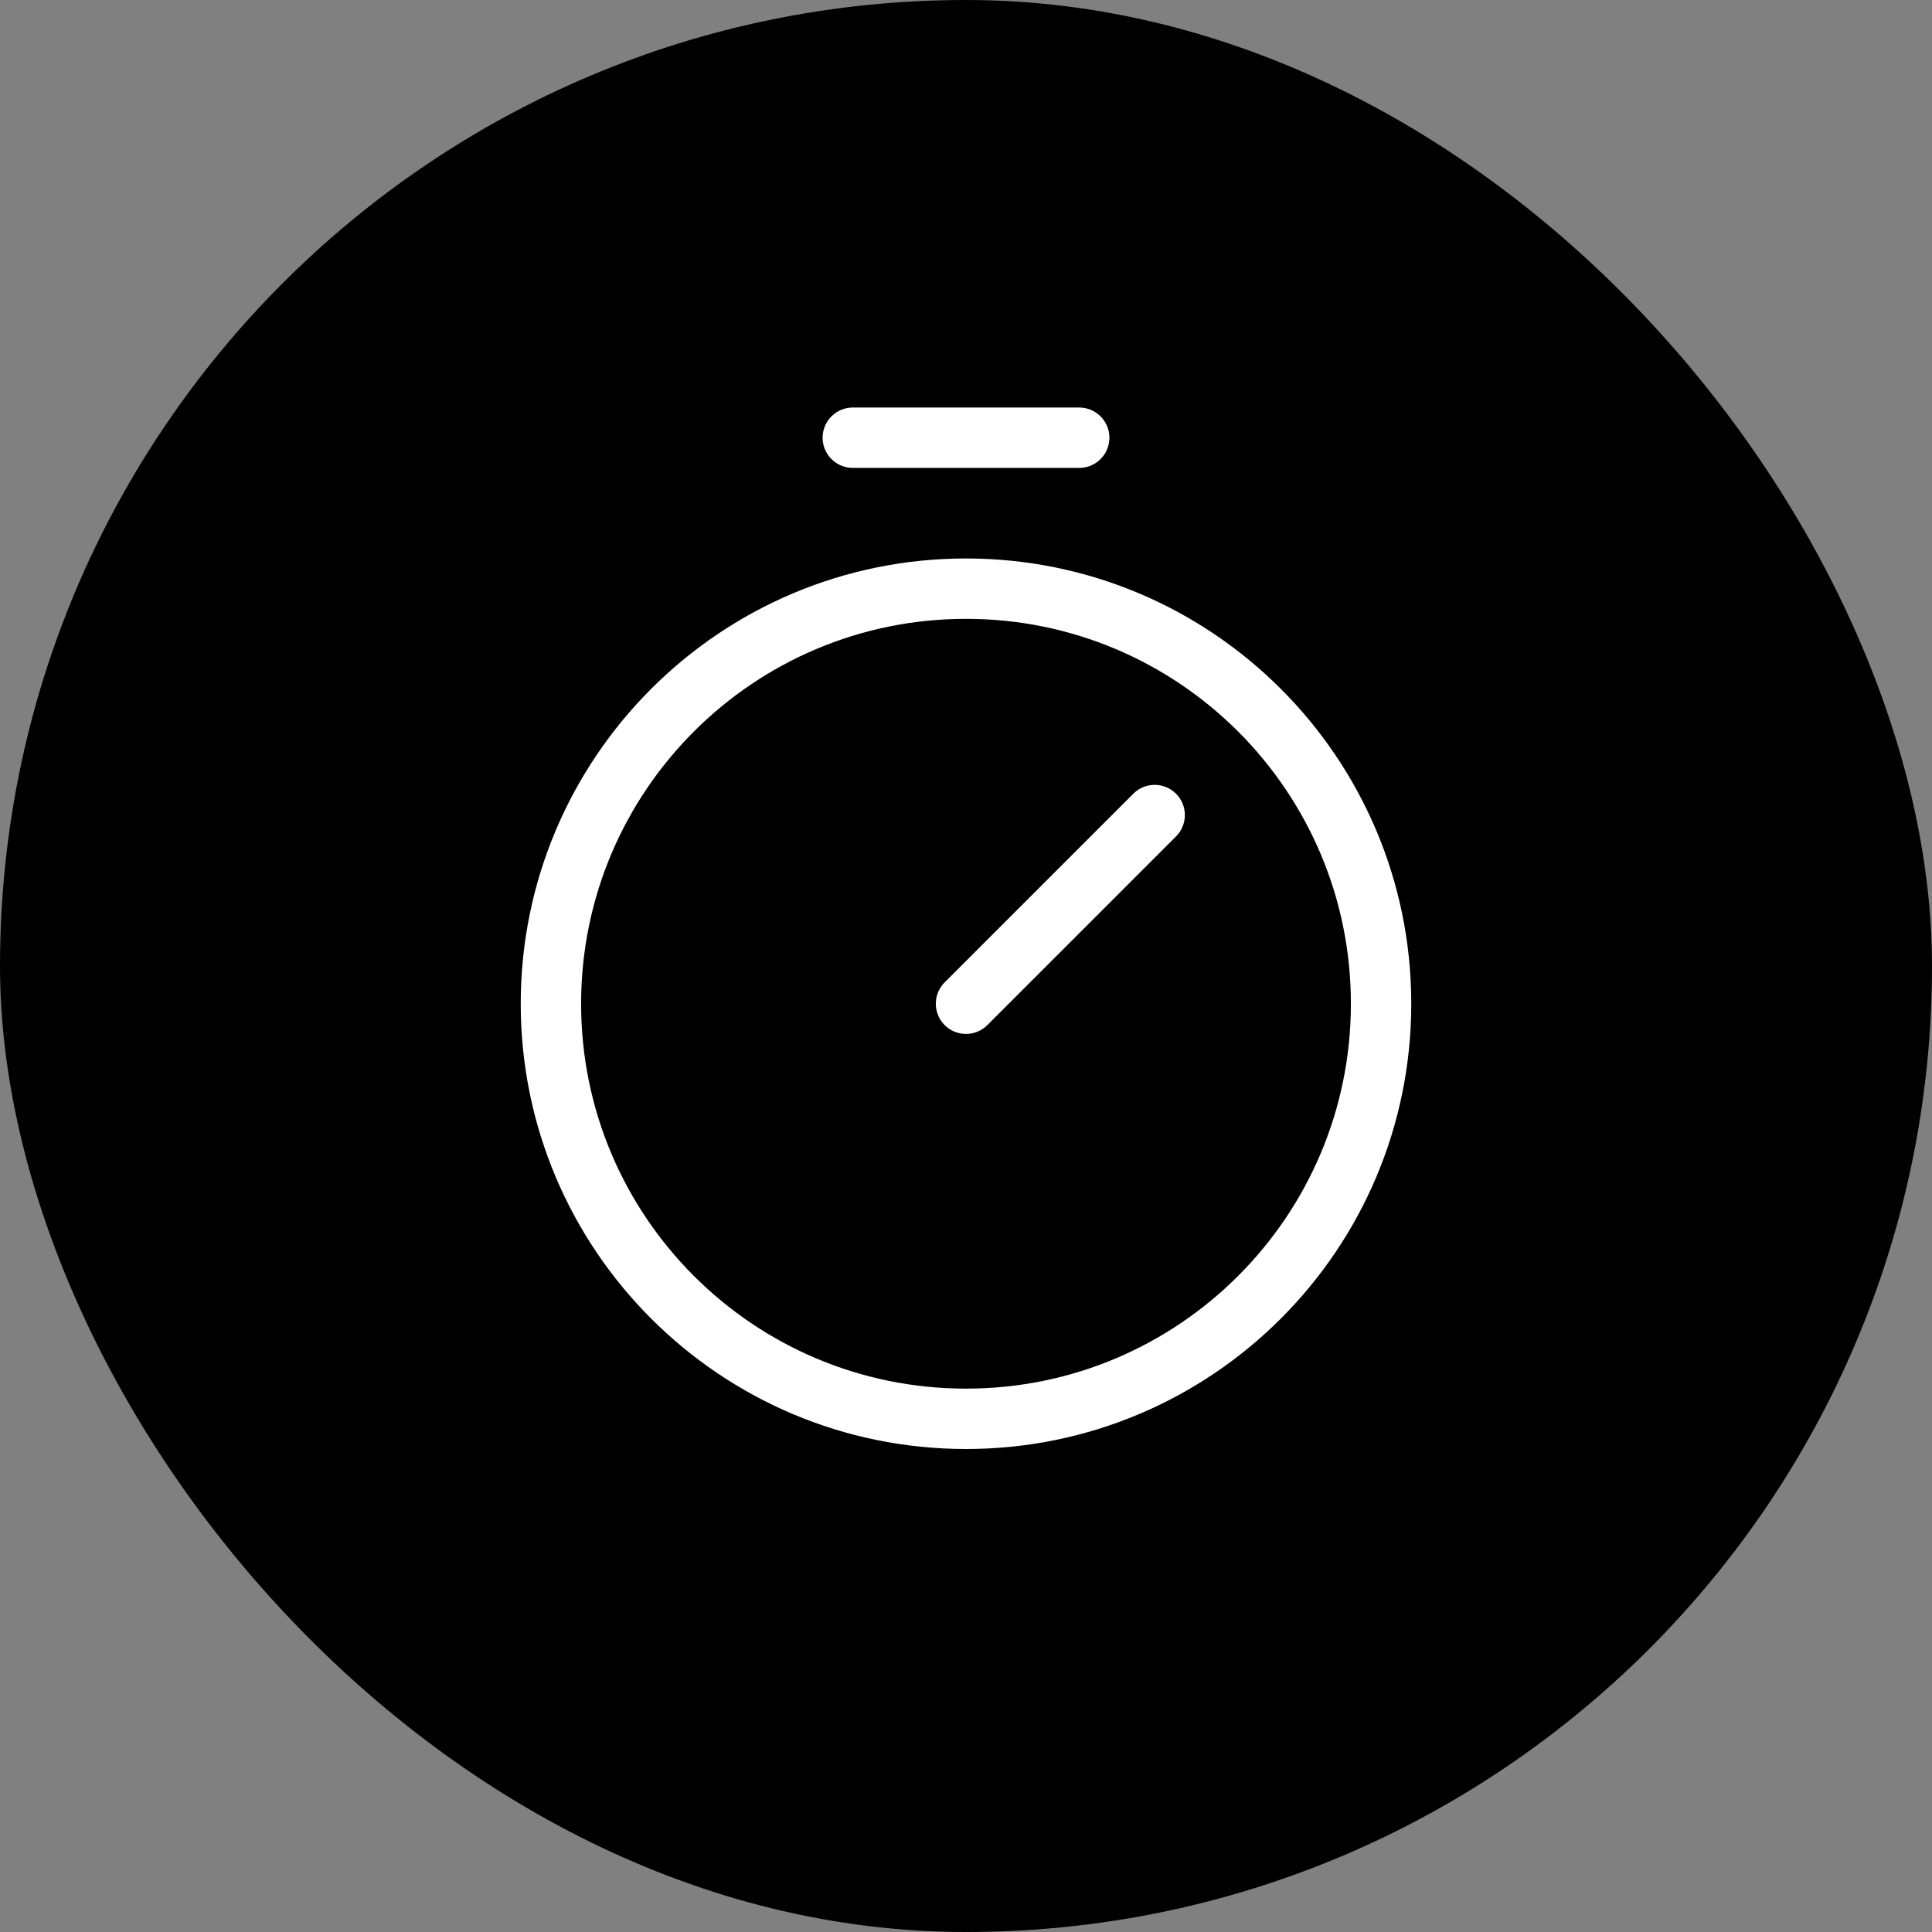 <?xml version="1.0" encoding="UTF-8"?> <svg xmlns="http://www.w3.org/2000/svg" width="64" height="64" viewBox="0 0 64 64" fill="none"><rect x="0" y="0" width="64" height="64" fill="#808080" stroke="none"/><rect width="64" height="64" rx="32" fill="black"></rect><g clip-path="url(#clip0_2026_227)"><path d="M32 47C39.594 47 45.75 40.844 45.75 33.25C45.75 25.656 39.594 19.5 32 19.5C24.406 19.5 18.25 25.656 18.25 33.25C18.25 40.844 24.406 47 32 47Z" stroke="white" stroke-width="2" stroke-linecap="round" stroke-linejoin="round"></path><path d="M32 33.25L38.25 27" stroke="white" stroke-width="2" stroke-linecap="round" stroke-linejoin="round"></path><path d="M28.25 14.5H35.75" stroke="white" stroke-width="2" stroke-linecap="round" stroke-linejoin="round"></path></g><defs><clipPath id="clip0_2026_227"><rect width="40" height="40" fill="white" transform="translate(12 12)"></rect></clipPath></defs></svg> 